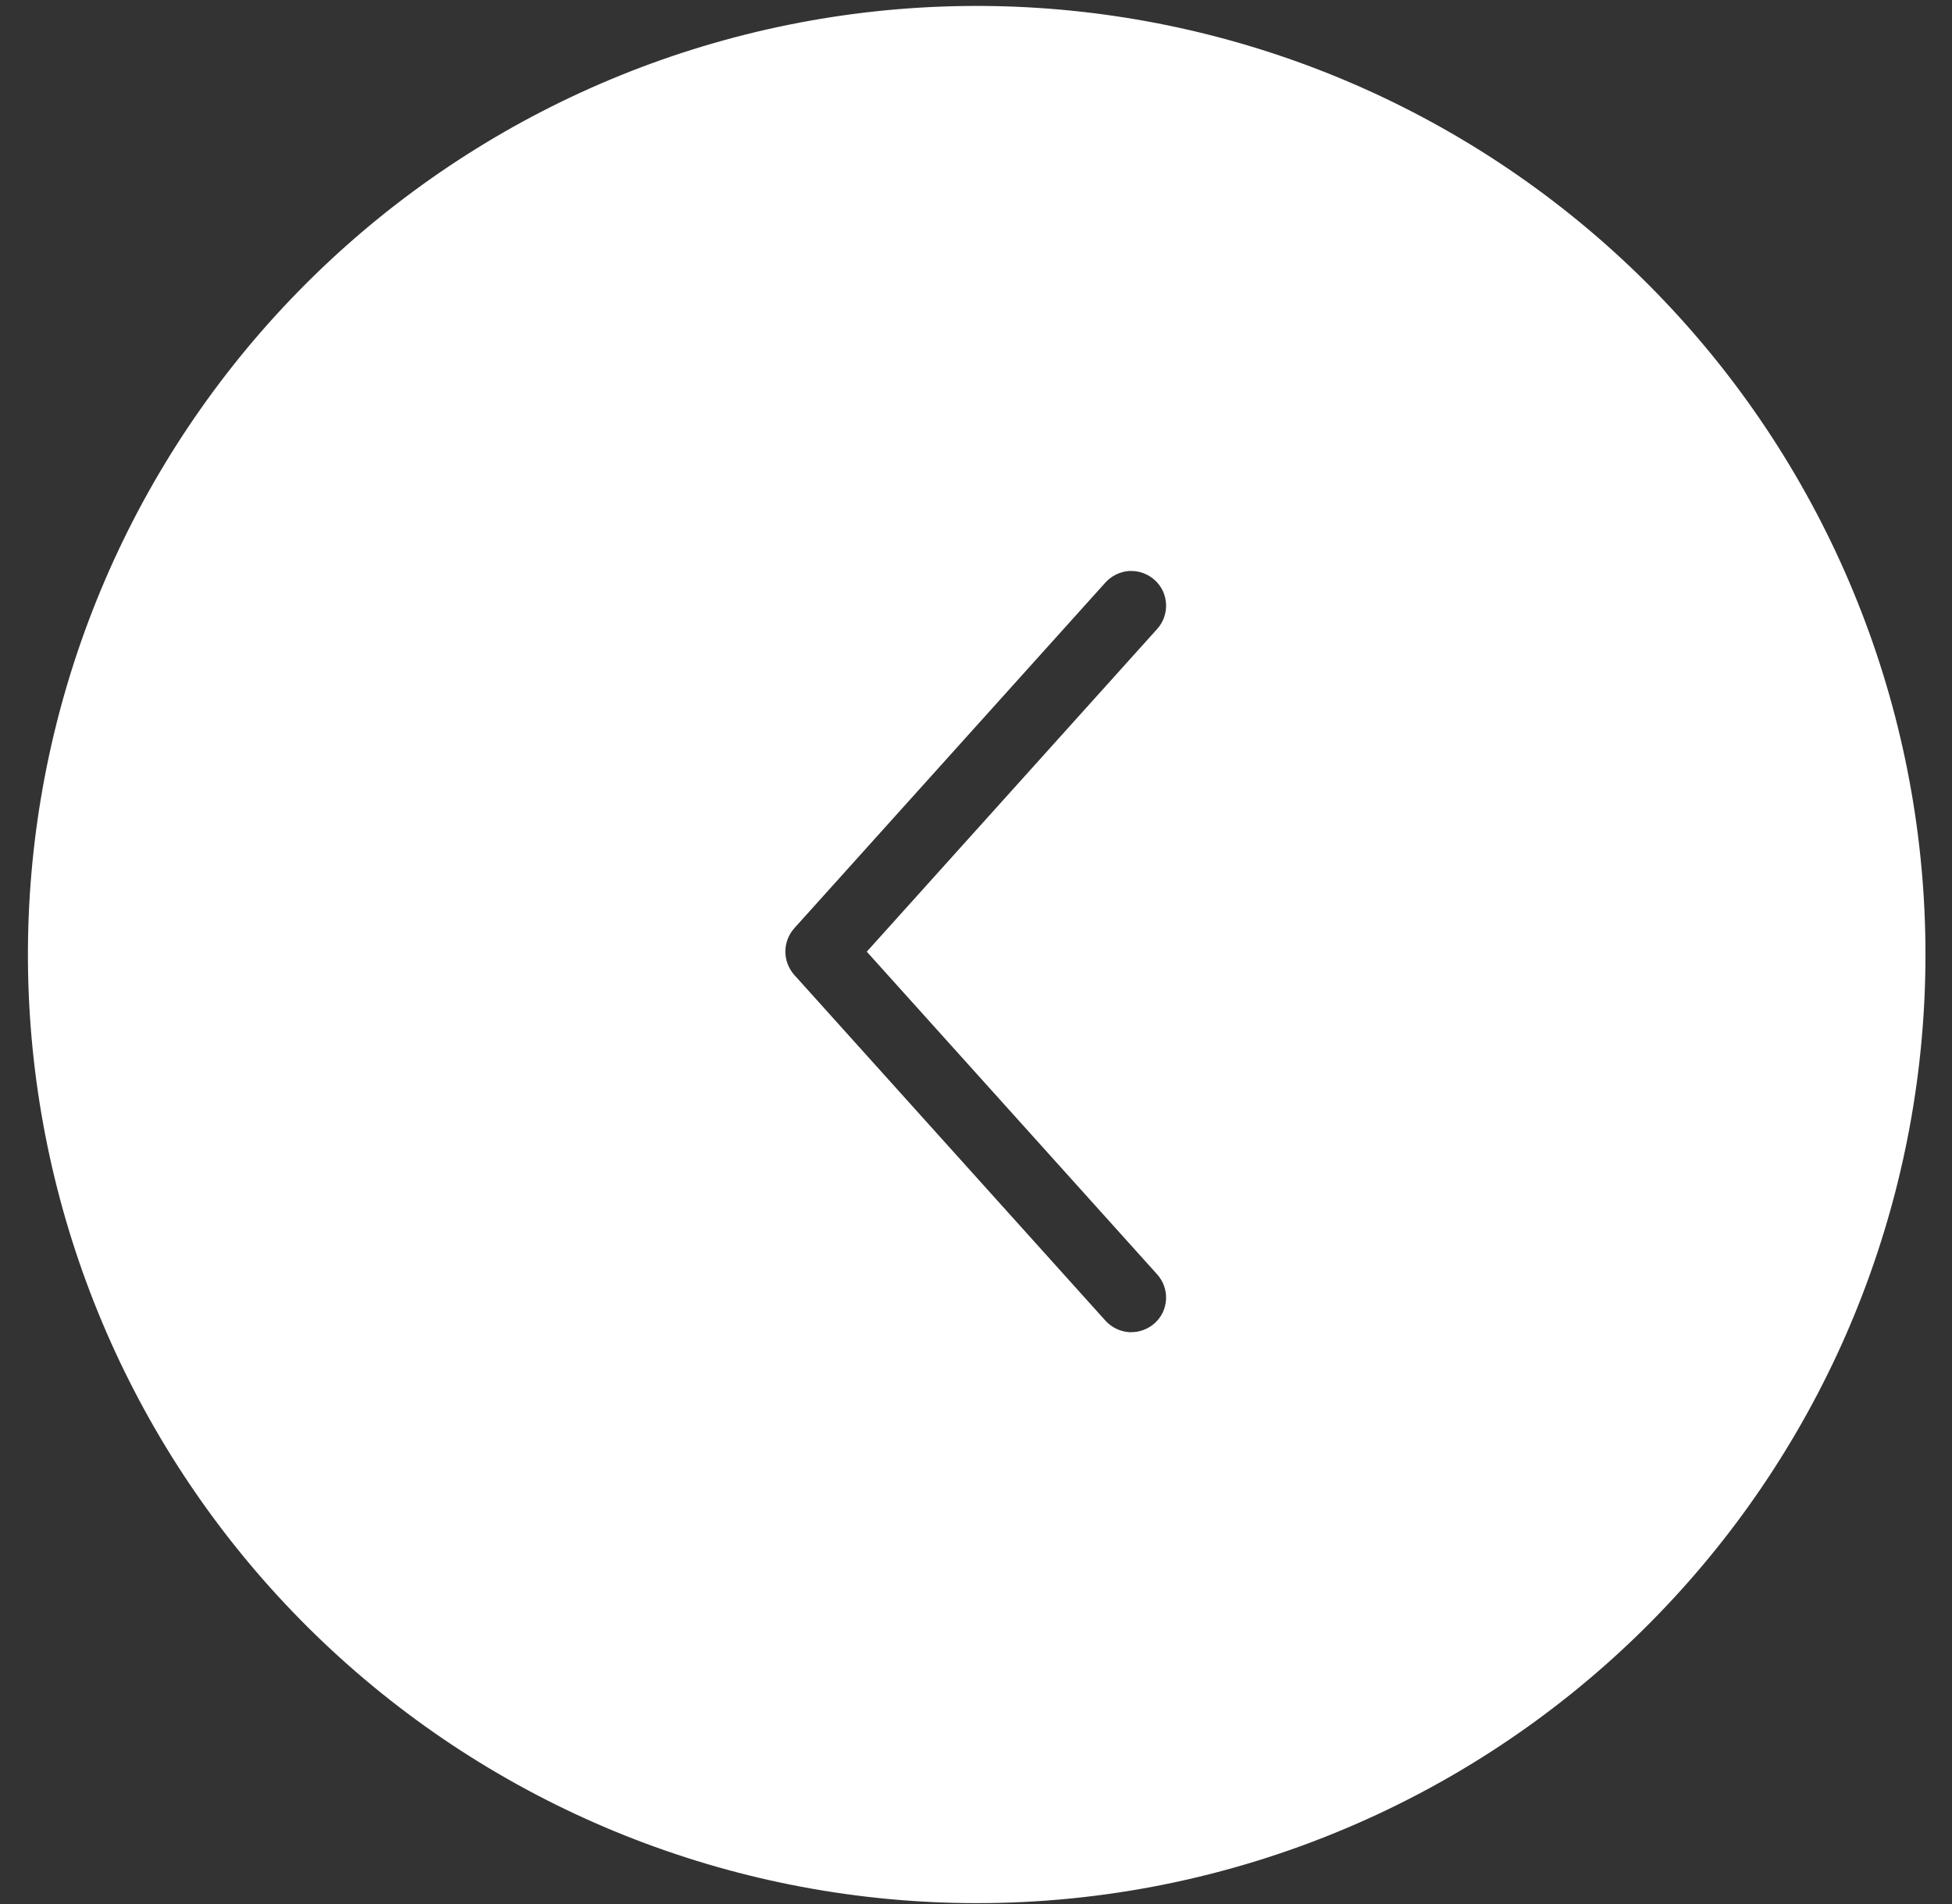 <svg width="41" height="40" viewBox="0 0 41 40" fill="none" xmlns="http://www.w3.org/2000/svg">
<rect x="0" y="0" width="41" height="40" fill="#333333" stroke="none"/>
<g id="angle-circle-left.svg" clip-path="url(#clip0_1_30)">
<g id="Group">
<path id="Vector" d="M20.49 39.981C15.55 39.975 10.789 38.134 7.13 34.816C3.47 31.497 1.173 26.938 0.684 22.023C0.196 17.107 1.552 12.185 4.487 8.212C7.423 4.238 11.729 1.497 16.571 0.519C21.413 -0.459 26.446 0.397 30.693 2.92C34.94 5.443 38.098 9.453 39.556 14.173C41.013 18.893 40.666 23.986 38.581 28.465C36.495 32.943 32.822 36.487 28.271 38.41C25.81 39.452 23.163 39.986 20.49 39.981ZM23.75 11.995H23.719C23.527 12.008 23.348 12.095 23.219 12.237L16.681 19.503C16.562 19.638 16.496 19.811 16.496 19.991C16.496 20.171 16.562 20.344 16.681 20.479L23.219 27.745C23.348 27.887 23.527 27.974 23.719 27.987H23.751C23.935 27.989 24.113 27.922 24.251 27.8C24.323 27.736 24.381 27.658 24.423 27.572C24.464 27.485 24.487 27.39 24.492 27.294C24.501 27.101 24.433 26.913 24.303 26.77L18.206 19.993L24.303 13.216C24.434 13.072 24.501 12.883 24.492 12.689C24.487 12.593 24.464 12.498 24.423 12.412C24.381 12.325 24.323 12.247 24.251 12.183C24.113 12.06 23.935 11.993 23.75 11.995Z" fill="white"/>
</g>
</g>
<defs>
<clipPath id="clip0_1_30">
<rect width="39.98" height="39.982" fill="white" transform="translate(0.5)"/>
</clipPath>
</defs>
</svg>
